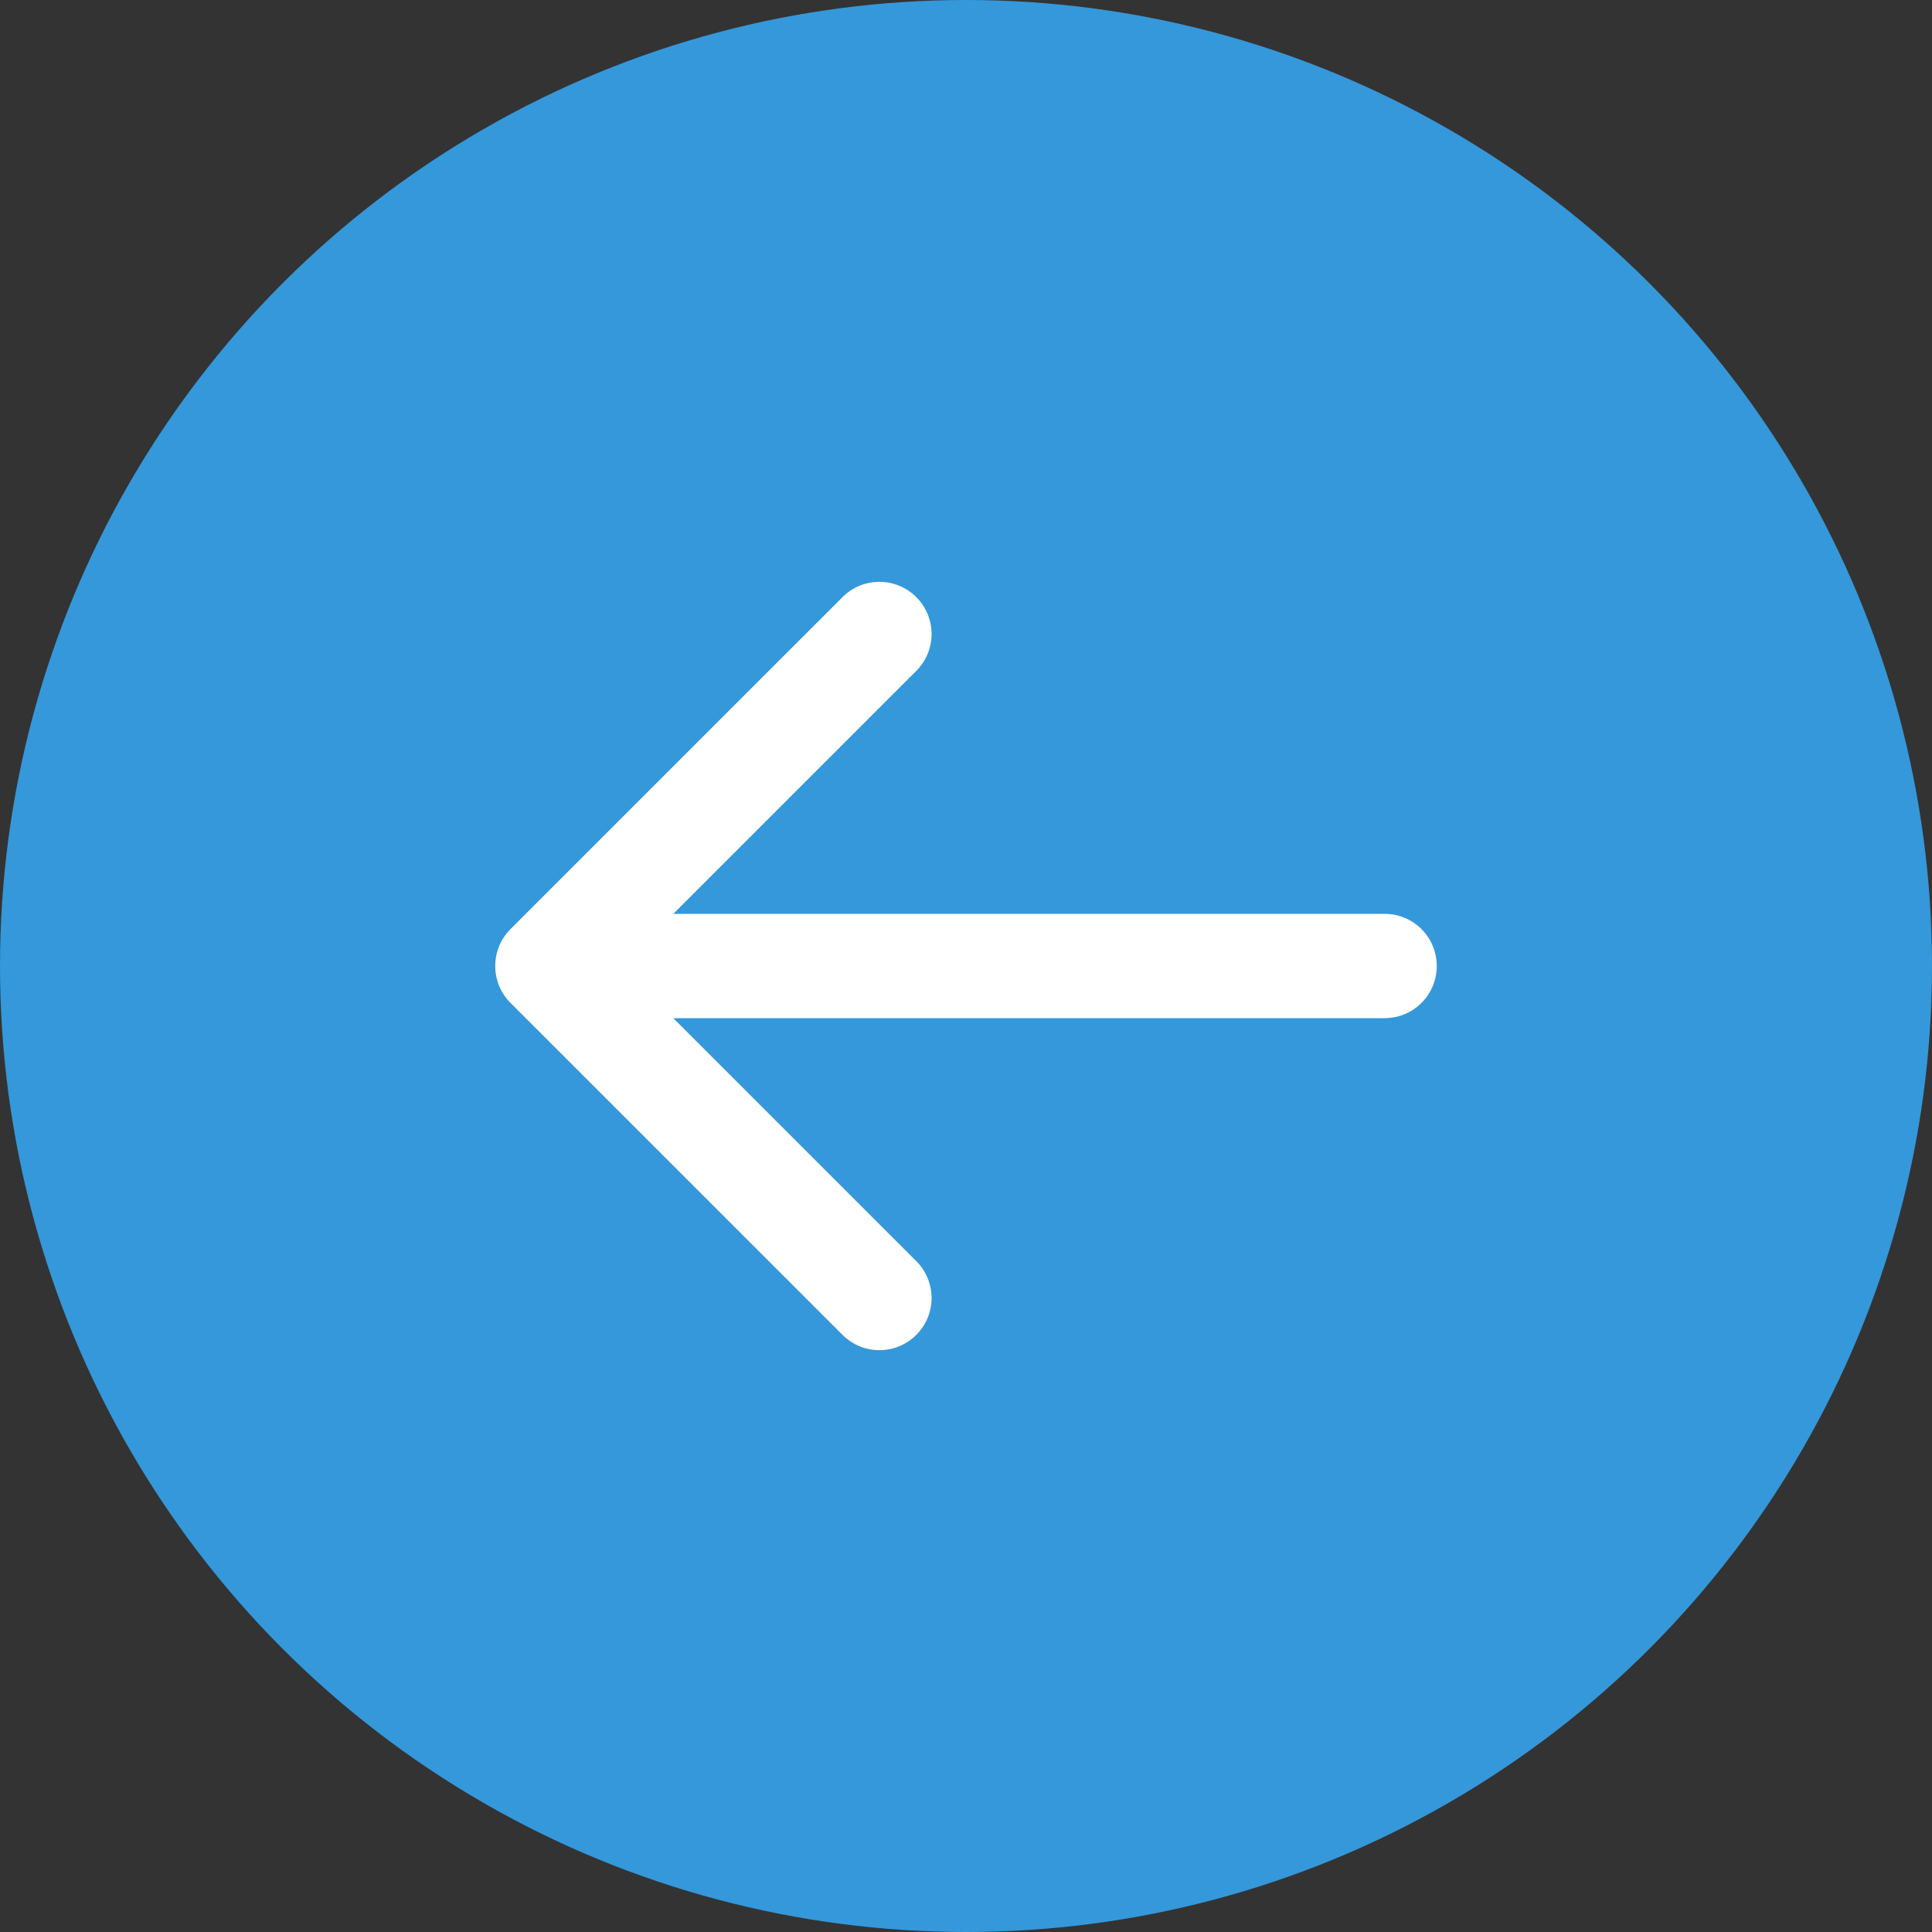 <?xml version="1.0" encoding="UTF-8"?> <svg xmlns="http://www.w3.org/2000/svg" width="60" height="60" viewBox="0 0 60 60" fill="none"><rect x="0" y="0" width="60" height="60" fill="#333333" stroke="none"/><circle cx="30" cy="30" r="30" fill="#3498DB"></circle><path d="M43 28.38C43.895 28.38 44.62 29.105 44.62 30C44.62 30.895 43.895 31.62 43 31.62V30V28.38ZM15.854 31.146C15.222 30.513 15.222 29.487 15.854 28.854L26.165 18.544C26.798 17.911 27.824 17.911 28.456 18.544C29.089 19.176 29.089 20.202 28.456 20.835L19.291 30L28.456 39.165C29.089 39.798 29.089 40.824 28.456 41.456C27.824 42.089 26.798 42.089 26.165 41.456L15.854 31.146ZM43 30V31.62L17 31.62V30V28.38L43 28.38V30Z" fill="white"></path></svg> 